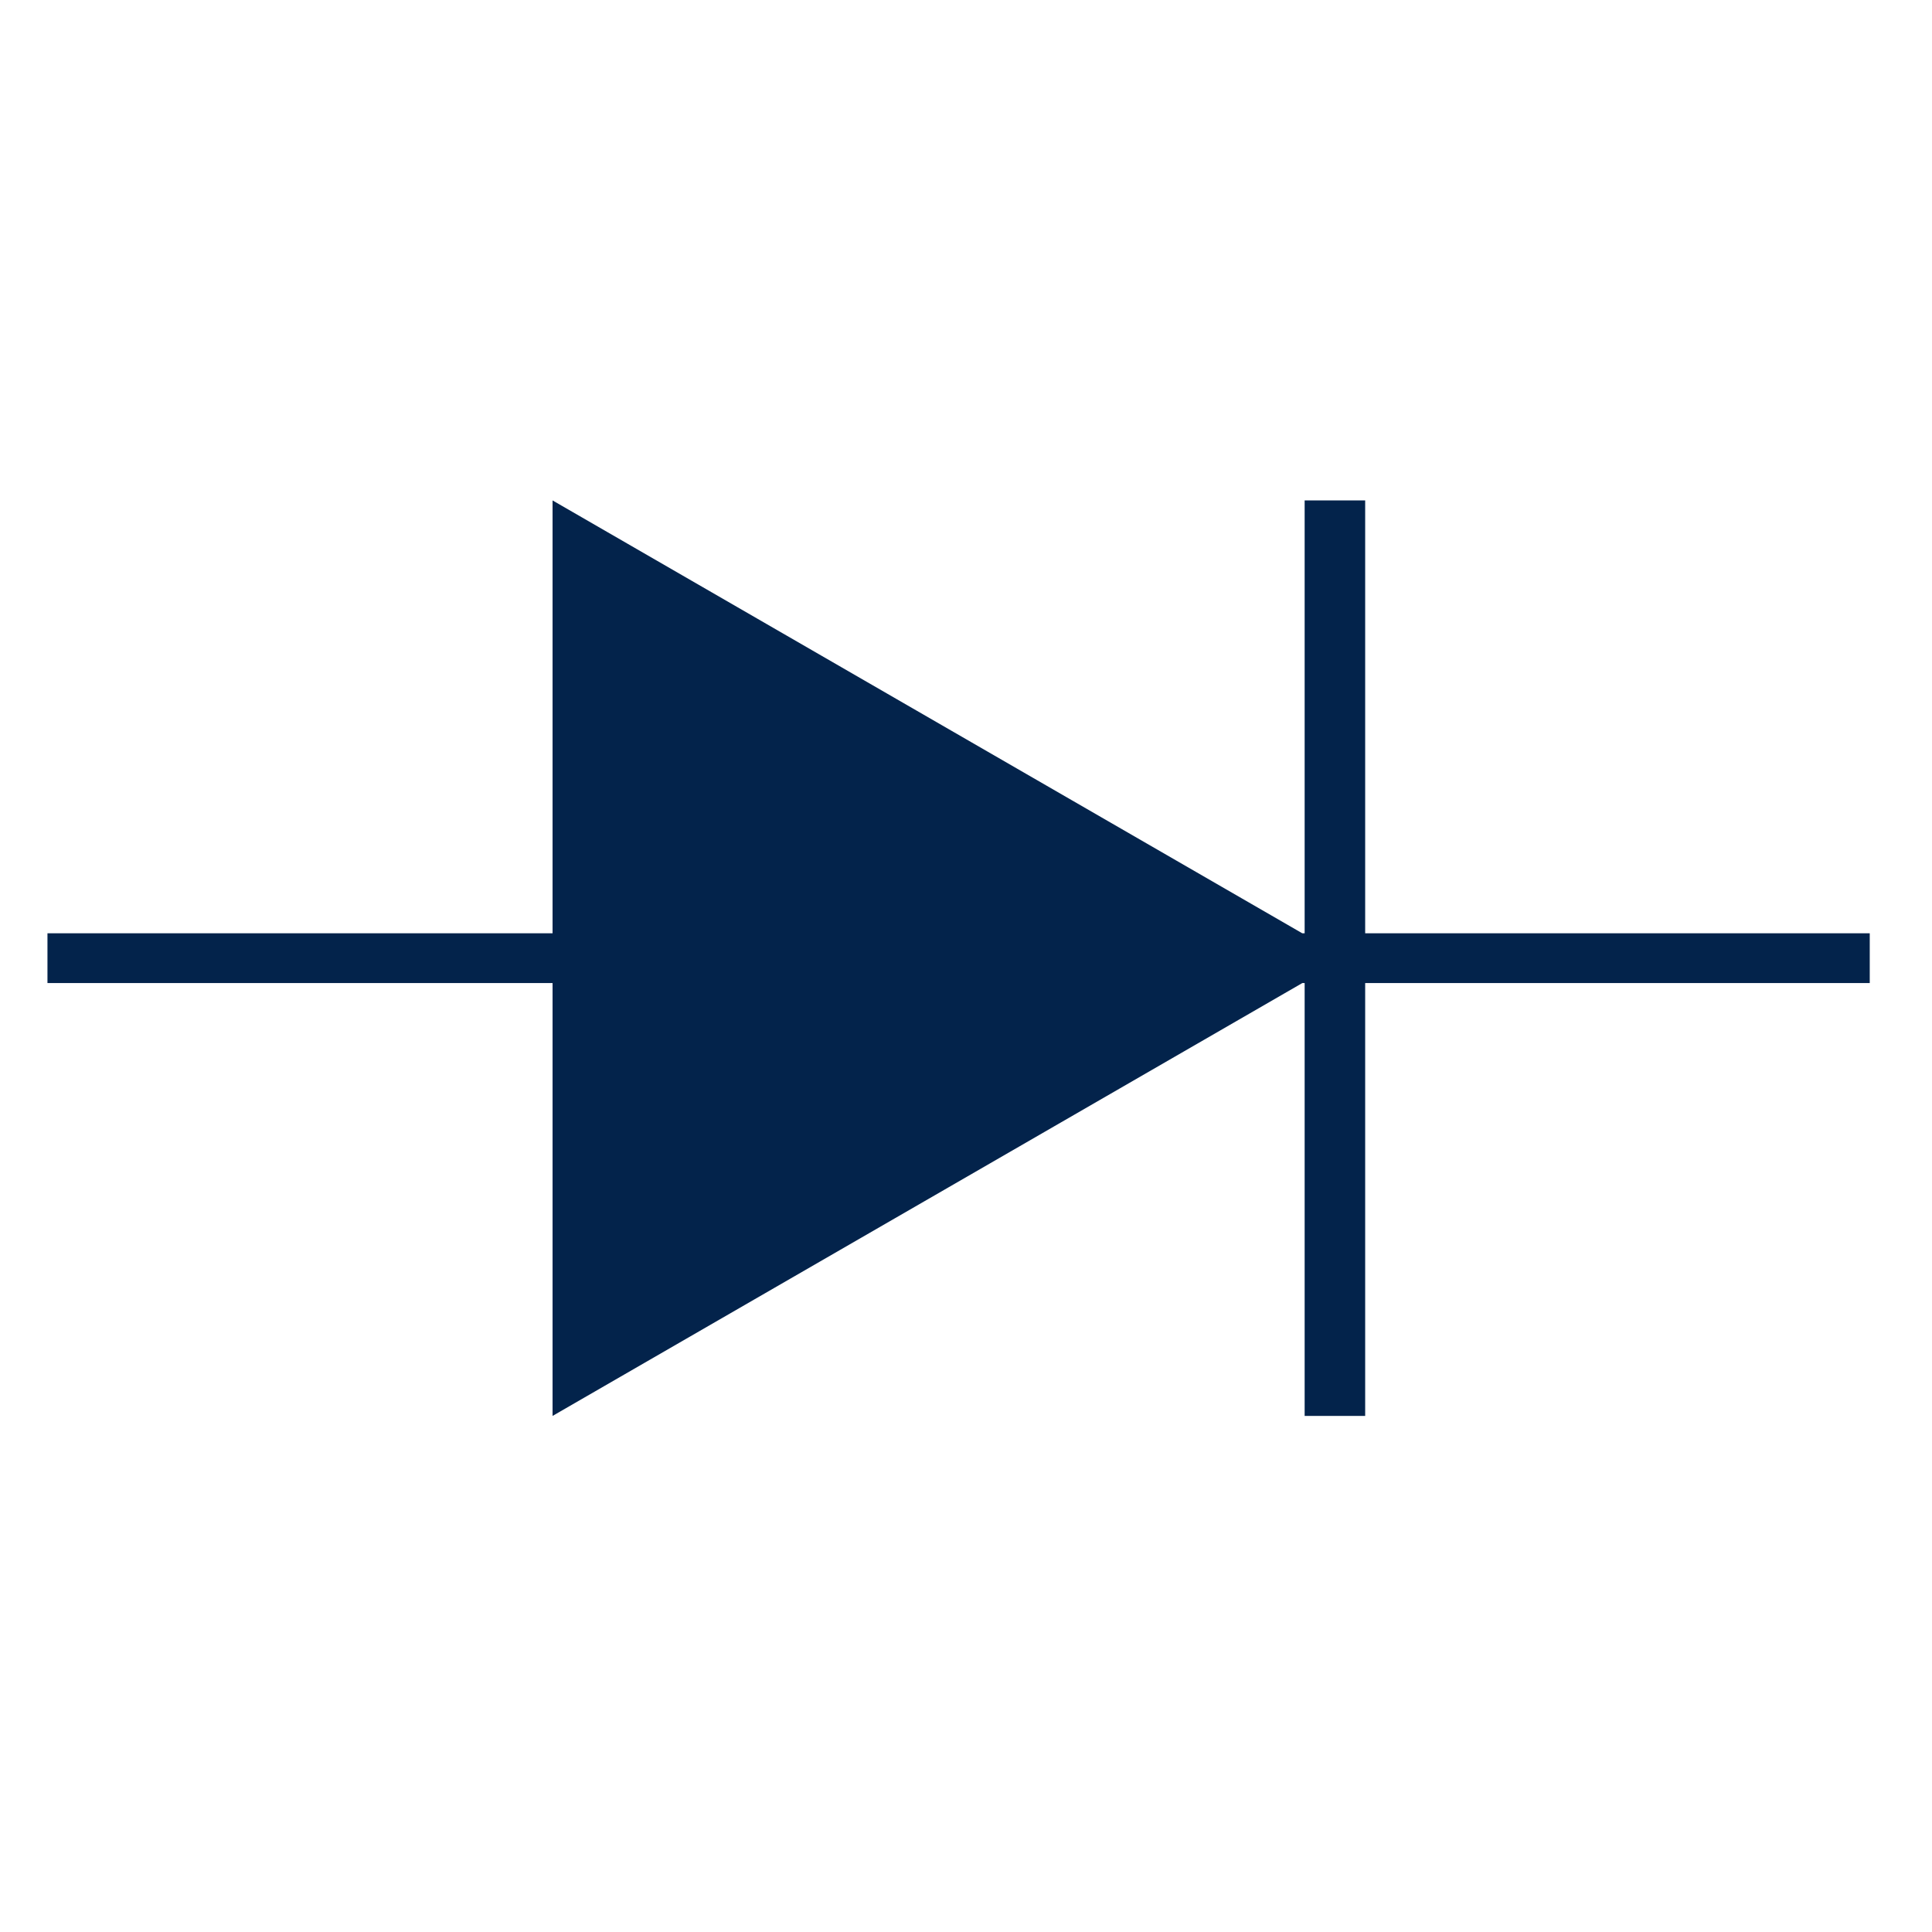 <svg viewBox="0 0 200 200" xmlns="http://www.w3.org/2000/svg"><path clip-rule="evenodd" d="M134.813 96.614L98.24 75.499 57.201 51.804v44.81H4.913v5.153h52.288v44.808l41.036-23.689 36.576-21.119h.243v44.808h6.266v-44.808h52.233v-5.153h-52.233v-44.81h-6.266v44.81z" fill-rule="evenodd" fill="#03234b"></path></svg>